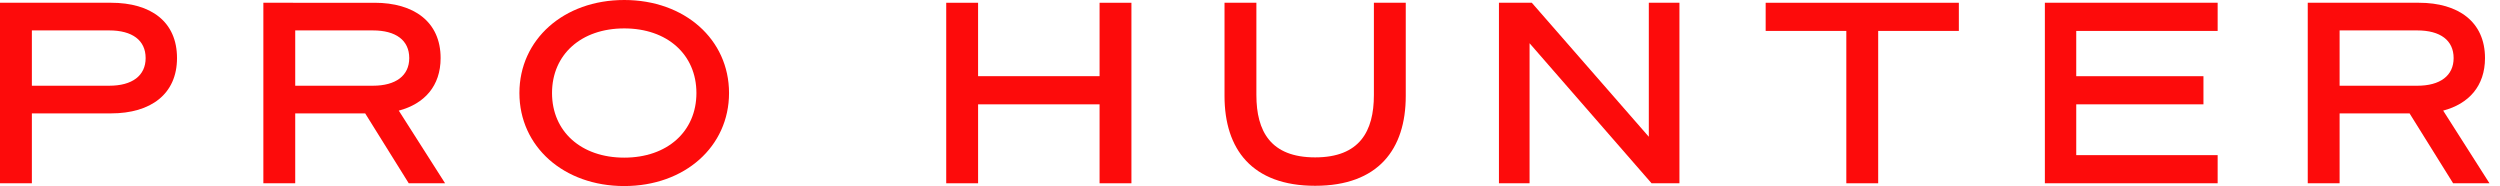 <svg xmlns="http://www.w3.org/2000/svg" width="215" height="16" viewBox="0 0 215 16" fill="none"><path d="M2.741 9.751H9.549c3.426.0 5.674-1.665 5.674-4.757.0-3.135-2.248-4.757-5.674-4.757H0V15.762H2.741V9.751zm0-2.378V2.616H9.399c1.97.0 3.126.843 3.126 2.378.0 1.514-1.156 2.378-3.126 2.378H2.741z" fill="#fd0b0b"/><path d="M25.389 9.751h6.016l3.747 6.011h3.126L34.296 9.514C36.501 8.93 37.893 7.395 37.893 4.995c0-3.135-2.312-4.757-5.674-4.757H22.649V15.762h2.74V9.751zm0-2.378V2.616h6.68c1.97.0 3.126.843 3.126 2.378.0 1.514-1.156 2.378-3.126 2.378h-6.68z" fill="#fd0b0b"/><path d="M53.683.0c-5.203.0-9.014 3.395-9.014 8 0 4.605 3.811 8 9.014 8s9.014-3.395 9.014-8c0-4.605-3.811-8-9.014-8zm0 2.443c3.704.0 6.209 2.249 6.209 5.557.0 3.308-2.505 5.557-6.209 5.557S47.474 11.308 47.474 8c0-3.308 2.505-5.557 6.209-5.557z" fill="#fd0b0b"/><path d="M94.563.238V6.551H84.115V.238H81.375V15.762h2.741V8.973H94.563V15.762h2.74V.238H94.563z" fill="#fd0b0b"/><path d="M113.102 15.978C118.54 15.978 120.895 12.822 120.895 8.259V.238h-2.74V8.173c0 3.114-1.221 5.362-5.053 5.362-3.832.0-5.053-2.249-5.053-5.362V.238H105.309V8.259C105.309 12.822 107.664 15.978 113.102 15.978z" fill="#fd0b0b"/><path d="M144.432.238H141.798V11.762L131.736.238h-2.827V15.762H131.543V3.719L142.034 15.762h2.398V.238z" fill="#fd0b0b"/><path d="M168.461 2.659V.238H151.847V2.659H158.784V15.762H161.524V2.659H168.461z" fill="#fd0b0b"/><path d="M175.859.238V15.762h14.859V13.341H178.557V8.973h10.94V6.551h-10.94V2.659h12.161V.238H175.859z" fill="#fd0b0b"/><path d="M201.206 9.751H207.223L210.969 15.762h3.126l-3.982-6.249C212.318 8.93 213.71 7.395 213.71 4.995 213.71 1.859 211.398.238 208.036.238H198.466V15.762H201.206V9.751zm0-2.378V2.616H207.886c1.97.0 3.126.843 3.126 2.378C211.012 6.508 209.856 7.373 207.886 7.373H201.206z" fill="#fd0b0b"/></svg>